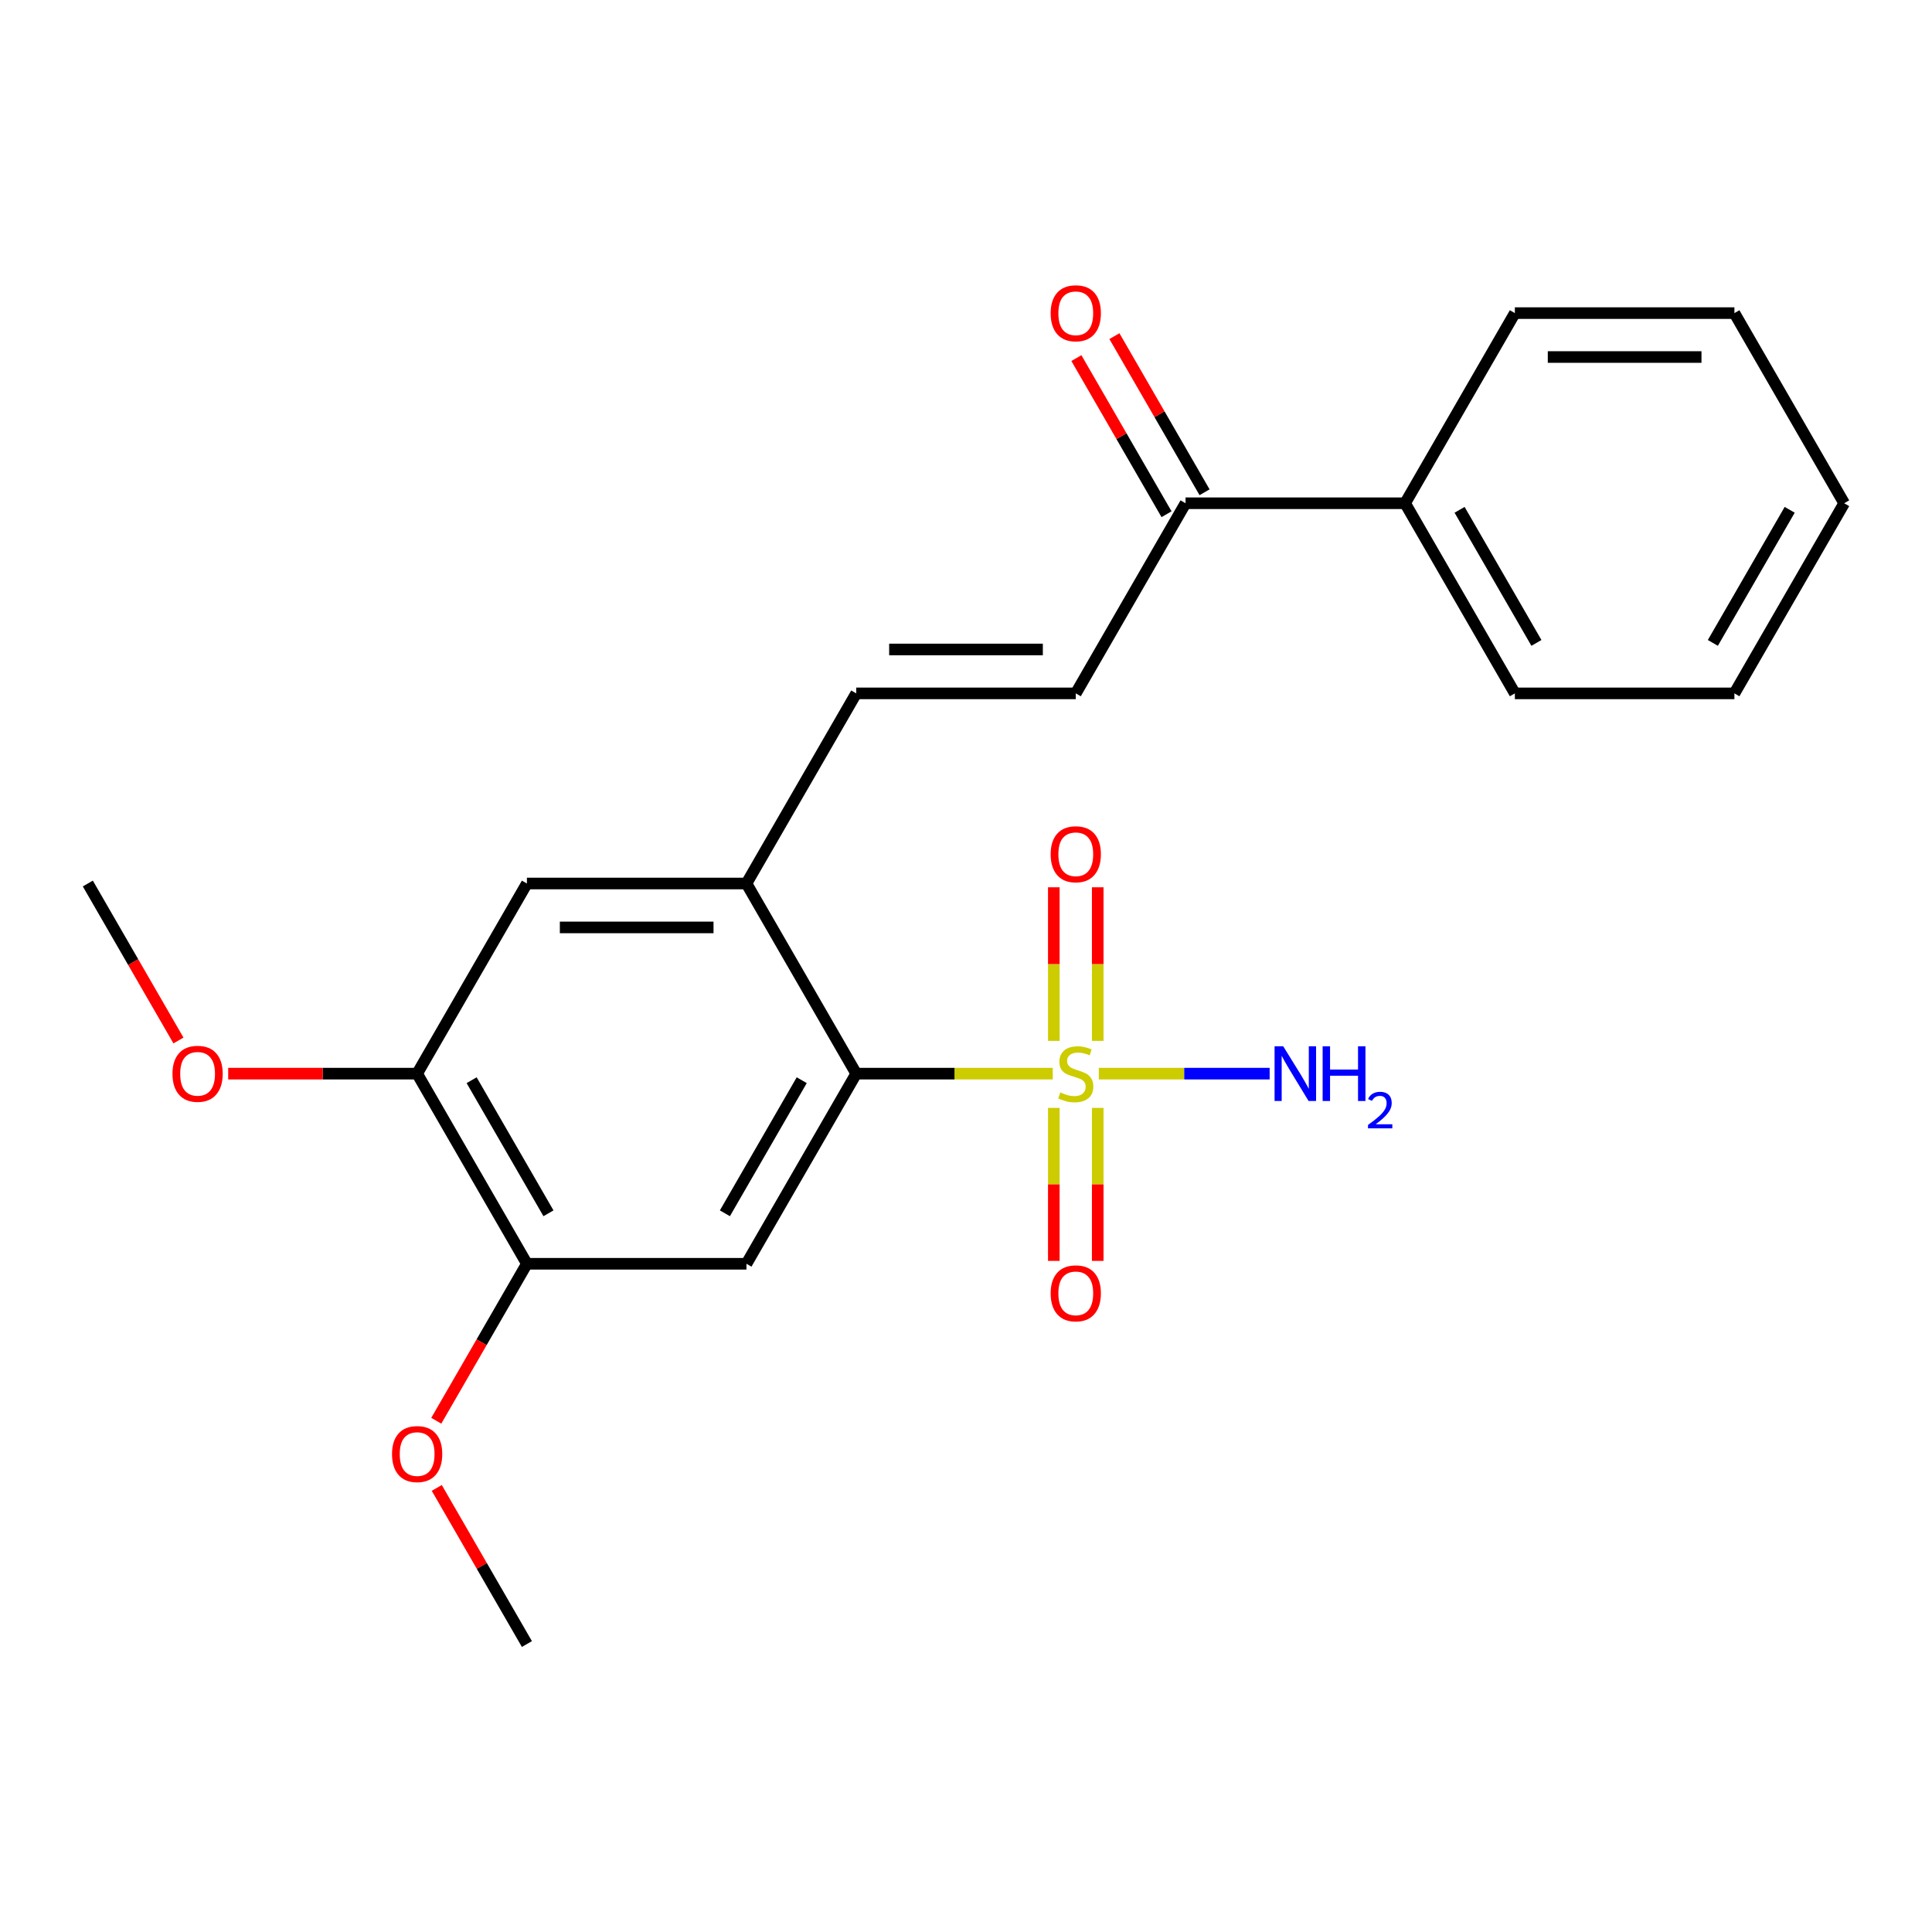 <?xml version='1.0' encoding='iso-8859-1'?>
<svg version='1.1' baseProfile='full'
              xmlns='http://www.w3.org/2000/svg'
                      xmlns:rdkit='http://www.rdkit.org/xml'
                      xmlns:xlink='http://www.w3.org/1999/xlink'
                  xml:space='preserve'
width='1000px' height='1000px' viewBox='0 0 1000 1000'>
<!-- END OF HEADER -->
<rect style='opacity:1.0;fill:#FFFFFF;stroke:none' width='1000' height='1000' x='0' y='0'> </rect>
<path class='bond-0' d='M 544.897,555.715 L 494.04,555.715' style='fill:none;fill-rule:evenodd;stroke:#CCCC00;stroke-width:6px;stroke-linecap:butt;stroke-linejoin:miter;stroke-opacity:1' />
<path class='bond-0' d='M 494.04,555.715 L 443.182,555.715' style='fill:none;fill-rule:evenodd;stroke:#000000;stroke-width:6px;stroke-linecap:butt;stroke-linejoin:miter;stroke-opacity:1' />
<path class='bond-8' d='M 545.455,573.436 L 545.455,613.035' style='fill:none;fill-rule:evenodd;stroke:#CCCC00;stroke-width:6px;stroke-linecap:butt;stroke-linejoin:miter;stroke-opacity:1' />
<path class='bond-8' d='M 545.455,613.035 L 545.455,652.634' style='fill:none;fill-rule:evenodd;stroke:#FF0000;stroke-width:6px;stroke-linecap:butt;stroke-linejoin:miter;stroke-opacity:1' />
<path class='bond-8' d='M 568.182,573.436 L 568.182,613.035' style='fill:none;fill-rule:evenodd;stroke:#CCCC00;stroke-width:6px;stroke-linecap:butt;stroke-linejoin:miter;stroke-opacity:1' />
<path class='bond-8' d='M 568.182,613.035 L 568.182,652.634' style='fill:none;fill-rule:evenodd;stroke:#FF0000;stroke-width:6px;stroke-linecap:butt;stroke-linejoin:miter;stroke-opacity:1' />
<path class='bond-9' d='M 568.182,538.754 L 568.182,499.005' style='fill:none;fill-rule:evenodd;stroke:#CCCC00;stroke-width:6px;stroke-linecap:butt;stroke-linejoin:miter;stroke-opacity:1' />
<path class='bond-9' d='M 568.182,499.005 L 568.182,459.256' style='fill:none;fill-rule:evenodd;stroke:#FF0000;stroke-width:6px;stroke-linecap:butt;stroke-linejoin:miter;stroke-opacity:1' />
<path class='bond-9' d='M 545.455,538.754 L 545.455,499.005' style='fill:none;fill-rule:evenodd;stroke:#CCCC00;stroke-width:6px;stroke-linecap:butt;stroke-linejoin:miter;stroke-opacity:1' />
<path class='bond-9' d='M 545.455,499.005 L 545.455,459.256' style='fill:none;fill-rule:evenodd;stroke:#FF0000;stroke-width:6px;stroke-linecap:butt;stroke-linejoin:miter;stroke-opacity:1' />
<path class='bond-11' d='M 568.739,555.715 L 612.955,555.715' style='fill:none;fill-rule:evenodd;stroke:#CCCC00;stroke-width:6px;stroke-linecap:butt;stroke-linejoin:miter;stroke-opacity:1' />
<path class='bond-11' d='M 612.955,555.715 L 657.172,555.715' style='fill:none;fill-rule:evenodd;stroke:#0000FF;stroke-width:6px;stroke-linecap:butt;stroke-linejoin:miter;stroke-opacity:1' />
<path class='bond-1' d='M 443.182,555.715 L 386.364,654.127' style='fill:none;fill-rule:evenodd;stroke:#000000;stroke-width:6px;stroke-linecap:butt;stroke-linejoin:miter;stroke-opacity:1' />
<path class='bond-1' d='M 414.977,559.113 L 375.204,628.002' style='fill:none;fill-rule:evenodd;stroke:#000000;stroke-width:6px;stroke-linecap:butt;stroke-linejoin:miter;stroke-opacity:1' />
<path class='bond-2' d='M 443.182,555.715 L 386.364,457.303' style='fill:none;fill-rule:evenodd;stroke:#000000;stroke-width:6px;stroke-linecap:butt;stroke-linejoin:miter;stroke-opacity:1' />
<path class='bond-5' d='M 386.364,654.127 L 272.727,654.127' style='fill:none;fill-rule:evenodd;stroke:#000000;stroke-width:6px;stroke-linecap:butt;stroke-linejoin:miter;stroke-opacity:1' />
<path class='bond-3' d='M 386.364,457.303 L 443.182,358.891' style='fill:none;fill-rule:evenodd;stroke:#000000;stroke-width:6px;stroke-linecap:butt;stroke-linejoin:miter;stroke-opacity:1' />
<path class='bond-6' d='M 386.364,457.303 L 272.727,457.303' style='fill:none;fill-rule:evenodd;stroke:#000000;stroke-width:6px;stroke-linecap:butt;stroke-linejoin:miter;stroke-opacity:1' />
<path class='bond-6' d='M 369.318,480.03 L 289.773,480.03' style='fill:none;fill-rule:evenodd;stroke:#000000;stroke-width:6px;stroke-linecap:butt;stroke-linejoin:miter;stroke-opacity:1' />
<path class='bond-4' d='M 443.182,358.891 L 556.818,358.891' style='fill:none;fill-rule:evenodd;stroke:#000000;stroke-width:6px;stroke-linecap:butt;stroke-linejoin:miter;stroke-opacity:1' />
<path class='bond-4' d='M 460.227,336.164 L 539.773,336.164' style='fill:none;fill-rule:evenodd;stroke:#000000;stroke-width:6px;stroke-linecap:butt;stroke-linejoin:miter;stroke-opacity:1' />
<path class='bond-10' d='M 556.818,358.891 L 613.636,260.479' style='fill:none;fill-rule:evenodd;stroke:#000000;stroke-width:6px;stroke-linecap:butt;stroke-linejoin:miter;stroke-opacity:1' />
<path class='bond-14' d='M 272.727,654.127 L 249.272,694.753' style='fill:none;fill-rule:evenodd;stroke:#000000;stroke-width:6px;stroke-linecap:butt;stroke-linejoin:miter;stroke-opacity:1' />
<path class='bond-14' d='M 249.272,694.753 L 225.817,735.378' style='fill:none;fill-rule:evenodd;stroke:#FF0000;stroke-width:6px;stroke-linecap:butt;stroke-linejoin:miter;stroke-opacity:1' />
<path class='bond-23' d='M 272.727,654.127 L 215.909,555.715' style='fill:none;fill-rule:evenodd;stroke:#000000;stroke-width:6px;stroke-linecap:butt;stroke-linejoin:miter;stroke-opacity:1' />
<path class='bond-23' d='M 283.887,628.002 L 244.114,559.113' style='fill:none;fill-rule:evenodd;stroke:#000000;stroke-width:6px;stroke-linecap:butt;stroke-linejoin:miter;stroke-opacity:1' />
<path class='bond-7' d='M 272.727,457.303 L 215.909,555.715' style='fill:none;fill-rule:evenodd;stroke:#000000;stroke-width:6px;stroke-linecap:butt;stroke-linejoin:miter;stroke-opacity:1' />
<path class='bond-15' d='M 215.909,555.715 L 167.011,555.715' style='fill:none;fill-rule:evenodd;stroke:#000000;stroke-width:6px;stroke-linecap:butt;stroke-linejoin:miter;stroke-opacity:1' />
<path class='bond-15' d='M 167.011,555.715 L 118.114,555.715' style='fill:none;fill-rule:evenodd;stroke:#FF0000;stroke-width:6px;stroke-linecap:butt;stroke-linejoin:miter;stroke-opacity:1' />
<path class='bond-12' d='M 623.478,254.797 L 600.149,214.392' style='fill:none;fill-rule:evenodd;stroke:#000000;stroke-width:6px;stroke-linecap:butt;stroke-linejoin:miter;stroke-opacity:1' />
<path class='bond-12' d='M 600.149,214.392 L 576.821,173.986' style='fill:none;fill-rule:evenodd;stroke:#FF0000;stroke-width:6px;stroke-linecap:butt;stroke-linejoin:miter;stroke-opacity:1' />
<path class='bond-12' d='M 603.795,266.161 L 580.467,225.755' style='fill:none;fill-rule:evenodd;stroke:#000000;stroke-width:6px;stroke-linecap:butt;stroke-linejoin:miter;stroke-opacity:1' />
<path class='bond-12' d='M 580.467,225.755 L 557.139,185.35' style='fill:none;fill-rule:evenodd;stroke:#FF0000;stroke-width:6px;stroke-linecap:butt;stroke-linejoin:miter;stroke-opacity:1' />
<path class='bond-13' d='M 613.636,260.479 L 727.273,260.479' style='fill:none;fill-rule:evenodd;stroke:#000000;stroke-width:6px;stroke-linecap:butt;stroke-linejoin:miter;stroke-opacity:1' />
<path class='bond-16' d='M 727.273,260.479 L 784.091,358.891' style='fill:none;fill-rule:evenodd;stroke:#000000;stroke-width:6px;stroke-linecap:butt;stroke-linejoin:miter;stroke-opacity:1' />
<path class='bond-16' d='M 755.478,263.877 L 795.251,332.766' style='fill:none;fill-rule:evenodd;stroke:#000000;stroke-width:6px;stroke-linecap:butt;stroke-linejoin:miter;stroke-opacity:1' />
<path class='bond-17' d='M 727.273,260.479 L 784.091,162.067' style='fill:none;fill-rule:evenodd;stroke:#000000;stroke-width:6px;stroke-linecap:butt;stroke-linejoin:miter;stroke-opacity:1' />
<path class='bond-19' d='M 226.071,770.14 L 249.399,810.545' style='fill:none;fill-rule:evenodd;stroke:#FF0000;stroke-width:6px;stroke-linecap:butt;stroke-linejoin:miter;stroke-opacity:1' />
<path class='bond-19' d='M 249.399,810.545 L 272.727,850.951' style='fill:none;fill-rule:evenodd;stroke:#000000;stroke-width:6px;stroke-linecap:butt;stroke-linejoin:miter;stroke-opacity:1' />
<path class='bond-18' d='M 92.365,538.554 L 68.91,497.929' style='fill:none;fill-rule:evenodd;stroke:#FF0000;stroke-width:6px;stroke-linecap:butt;stroke-linejoin:miter;stroke-opacity:1' />
<path class='bond-18' d='M 68.91,497.929 L 45.455,457.303' style='fill:none;fill-rule:evenodd;stroke:#000000;stroke-width:6px;stroke-linecap:butt;stroke-linejoin:miter;stroke-opacity:1' />
<path class='bond-21' d='M 784.091,358.891 L 897.727,358.891' style='fill:none;fill-rule:evenodd;stroke:#000000;stroke-width:6px;stroke-linecap:butt;stroke-linejoin:miter;stroke-opacity:1' />
<path class='bond-20' d='M 784.091,162.067 L 897.727,162.067' style='fill:none;fill-rule:evenodd;stroke:#000000;stroke-width:6px;stroke-linecap:butt;stroke-linejoin:miter;stroke-opacity:1' />
<path class='bond-20' d='M 801.136,184.794 L 880.682,184.794' style='fill:none;fill-rule:evenodd;stroke:#000000;stroke-width:6px;stroke-linecap:butt;stroke-linejoin:miter;stroke-opacity:1' />
<path class='bond-22' d='M 897.727,162.067 L 954.545,260.479' style='fill:none;fill-rule:evenodd;stroke:#000000;stroke-width:6px;stroke-linecap:butt;stroke-linejoin:miter;stroke-opacity:1' />
<path class='bond-24' d='M 897.727,358.891 L 954.545,260.479' style='fill:none;fill-rule:evenodd;stroke:#000000;stroke-width:6px;stroke-linecap:butt;stroke-linejoin:miter;stroke-opacity:1' />
<path class='bond-24' d='M 886.568,332.766 L 926.34,263.877' style='fill:none;fill-rule:evenodd;stroke:#000000;stroke-width:6px;stroke-linecap:butt;stroke-linejoin:miter;stroke-opacity:1' />
<path  class='atom-0' d='M 548.818 565.435
Q 549.138 565.555, 550.458 566.115
Q 551.778 566.675, 553.218 567.035
Q 554.698 567.355, 556.138 567.355
Q 558.818 567.355, 560.378 566.075
Q 561.938 564.755, 561.938 562.475
Q 561.938 560.915, 561.138 559.955
Q 560.378 558.995, 559.178 558.475
Q 557.978 557.955, 555.978 557.355
Q 553.458 556.595, 551.938 555.875
Q 550.458 555.155, 549.378 553.635
Q 548.338 552.115, 548.338 549.555
Q 548.338 545.995, 550.738 543.795
Q 553.178 541.595, 557.978 541.595
Q 561.258 541.595, 564.978 543.155
L 564.058 546.235
Q 560.658 544.835, 558.098 544.835
Q 555.338 544.835, 553.818 545.995
Q 552.298 547.115, 552.338 549.075
Q 552.338 550.595, 553.098 551.515
Q 553.898 552.435, 555.018 552.955
Q 556.178 553.475, 558.098 554.075
Q 560.658 554.875, 562.178 555.675
Q 563.698 556.475, 564.778 558.115
Q 565.898 559.715, 565.898 562.475
Q 565.898 566.395, 563.258 568.515
Q 560.658 570.595, 556.298 570.595
Q 553.778 570.595, 551.858 570.035
Q 549.978 569.515, 547.738 568.595
L 548.818 565.435
' fill='#CCCC00'/>
<path  class='atom-9' d='M 543.818 669.431
Q 543.818 662.631, 547.178 658.831
Q 550.538 655.031, 556.818 655.031
Q 563.098 655.031, 566.458 658.831
Q 569.818 662.631, 569.818 669.431
Q 569.818 676.311, 566.418 680.231
Q 563.018 684.111, 556.818 684.111
Q 550.578 684.111, 547.178 680.231
Q 543.818 676.351, 543.818 669.431
M 556.818 680.911
Q 561.138 680.911, 563.458 678.031
Q 565.818 675.111, 565.818 669.431
Q 565.818 663.871, 563.458 661.071
Q 561.138 658.231, 556.818 658.231
Q 552.498 658.231, 550.138 661.031
Q 547.818 663.831, 547.818 669.431
Q 547.818 675.151, 550.138 678.031
Q 552.498 680.911, 556.818 680.911
' fill='#FF0000'/>
<path  class='atom-10' d='M 543.818 442.159
Q 543.818 435.359, 547.178 431.559
Q 550.538 427.759, 556.818 427.759
Q 563.098 427.759, 566.458 431.559
Q 569.818 435.359, 569.818 442.159
Q 569.818 449.039, 566.418 452.959
Q 563.018 456.839, 556.818 456.839
Q 550.578 456.839, 547.178 452.959
Q 543.818 449.079, 543.818 442.159
M 556.818 453.639
Q 561.138 453.639, 563.458 450.759
Q 565.818 447.839, 565.818 442.159
Q 565.818 436.599, 563.458 433.799
Q 561.138 430.959, 556.818 430.959
Q 552.498 430.959, 550.138 433.759
Q 547.818 436.559, 547.818 442.159
Q 547.818 447.879, 550.138 450.759
Q 552.498 453.639, 556.818 453.639
' fill='#FF0000'/>
<path  class='atom-12' d='M 664.195 541.555
L 673.475 556.555
Q 674.395 558.035, 675.875 560.715
Q 677.355 563.395, 677.435 563.555
L 677.435 541.555
L 681.195 541.555
L 681.195 569.875
L 677.315 569.875
L 667.355 553.475
Q 666.195 551.555, 664.955 549.355
Q 663.755 547.155, 663.395 546.475
L 663.395 569.875
L 659.715 569.875
L 659.715 541.555
L 664.195 541.555
' fill='#0000FF'/>
<path  class='atom-12' d='M 684.595 541.555
L 688.435 541.555
L 688.435 553.595
L 702.915 553.595
L 702.915 541.555
L 706.755 541.555
L 706.755 569.875
L 702.915 569.875
L 702.915 556.795
L 688.435 556.795
L 688.435 569.875
L 684.595 569.875
L 684.595 541.555
' fill='#0000FF'/>
<path  class='atom-12' d='M 708.127 568.881
Q 708.814 567.113, 710.451 566.136
Q 712.087 565.133, 714.358 565.133
Q 717.183 565.133, 718.767 566.664
Q 720.351 568.195, 720.351 570.914
Q 720.351 573.686, 718.291 576.273
Q 716.259 578.861, 712.035 581.923
L 720.667 581.923
L 720.667 584.035
L 708.075 584.035
L 708.075 582.266
Q 711.559 579.785, 713.619 577.937
Q 715.704 576.089, 716.707 574.425
Q 717.711 572.762, 717.711 571.046
Q 717.711 569.251, 716.813 568.248
Q 715.915 567.245, 714.358 567.245
Q 712.853 567.245, 711.85 567.852
Q 710.847 568.459, 710.134 569.805
L 708.127 568.881
' fill='#0000FF'/>
<path  class='atom-13' d='M 543.818 162.147
Q 543.818 155.347, 547.178 151.547
Q 550.538 147.747, 556.818 147.747
Q 563.098 147.747, 566.458 151.547
Q 569.818 155.347, 569.818 162.147
Q 569.818 169.027, 566.418 172.947
Q 563.018 176.827, 556.818 176.827
Q 550.578 176.827, 547.178 172.947
Q 543.818 169.067, 543.818 162.147
M 556.818 173.627
Q 561.138 173.627, 563.458 170.747
Q 565.818 167.827, 565.818 162.147
Q 565.818 156.587, 563.458 153.787
Q 561.138 150.947, 556.818 150.947
Q 552.498 150.947, 550.138 153.747
Q 547.818 156.547, 547.818 162.147
Q 547.818 167.867, 550.138 170.747
Q 552.498 173.627, 556.818 173.627
' fill='#FF0000'/>
<path  class='atom-15' d='M 202.909 752.619
Q 202.909 745.819, 206.269 742.019
Q 209.629 738.219, 215.909 738.219
Q 222.189 738.219, 225.549 742.019
Q 228.909 745.819, 228.909 752.619
Q 228.909 759.499, 225.509 763.419
Q 222.109 767.299, 215.909 767.299
Q 209.669 767.299, 206.269 763.419
Q 202.909 759.539, 202.909 752.619
M 215.909 764.099
Q 220.229 764.099, 222.549 761.219
Q 224.909 758.299, 224.909 752.619
Q 224.909 747.059, 222.549 744.259
Q 220.229 741.419, 215.909 741.419
Q 211.589 741.419, 209.229 744.219
Q 206.909 747.019, 206.909 752.619
Q 206.909 758.339, 209.229 761.219
Q 211.589 764.099, 215.909 764.099
' fill='#FF0000'/>
<path  class='atom-16' d='M 89.273 555.795
Q 89.273 548.995, 92.633 545.195
Q 95.993 541.395, 102.273 541.395
Q 108.553 541.395, 111.913 545.195
Q 115.273 548.995, 115.273 555.795
Q 115.273 562.675, 111.873 566.595
Q 108.473 570.475, 102.273 570.475
Q 96.033 570.475, 92.633 566.595
Q 89.273 562.715, 89.273 555.795
M 102.273 567.275
Q 106.593 567.275, 108.913 564.395
Q 111.273 561.475, 111.273 555.795
Q 111.273 550.235, 108.913 547.435
Q 106.593 544.595, 102.273 544.595
Q 97.953 544.595, 95.593 547.395
Q 93.273 550.195, 93.273 555.795
Q 93.273 561.515, 95.593 564.395
Q 97.953 567.275, 102.273 567.275
' fill='#FF0000'/>
</svg>
